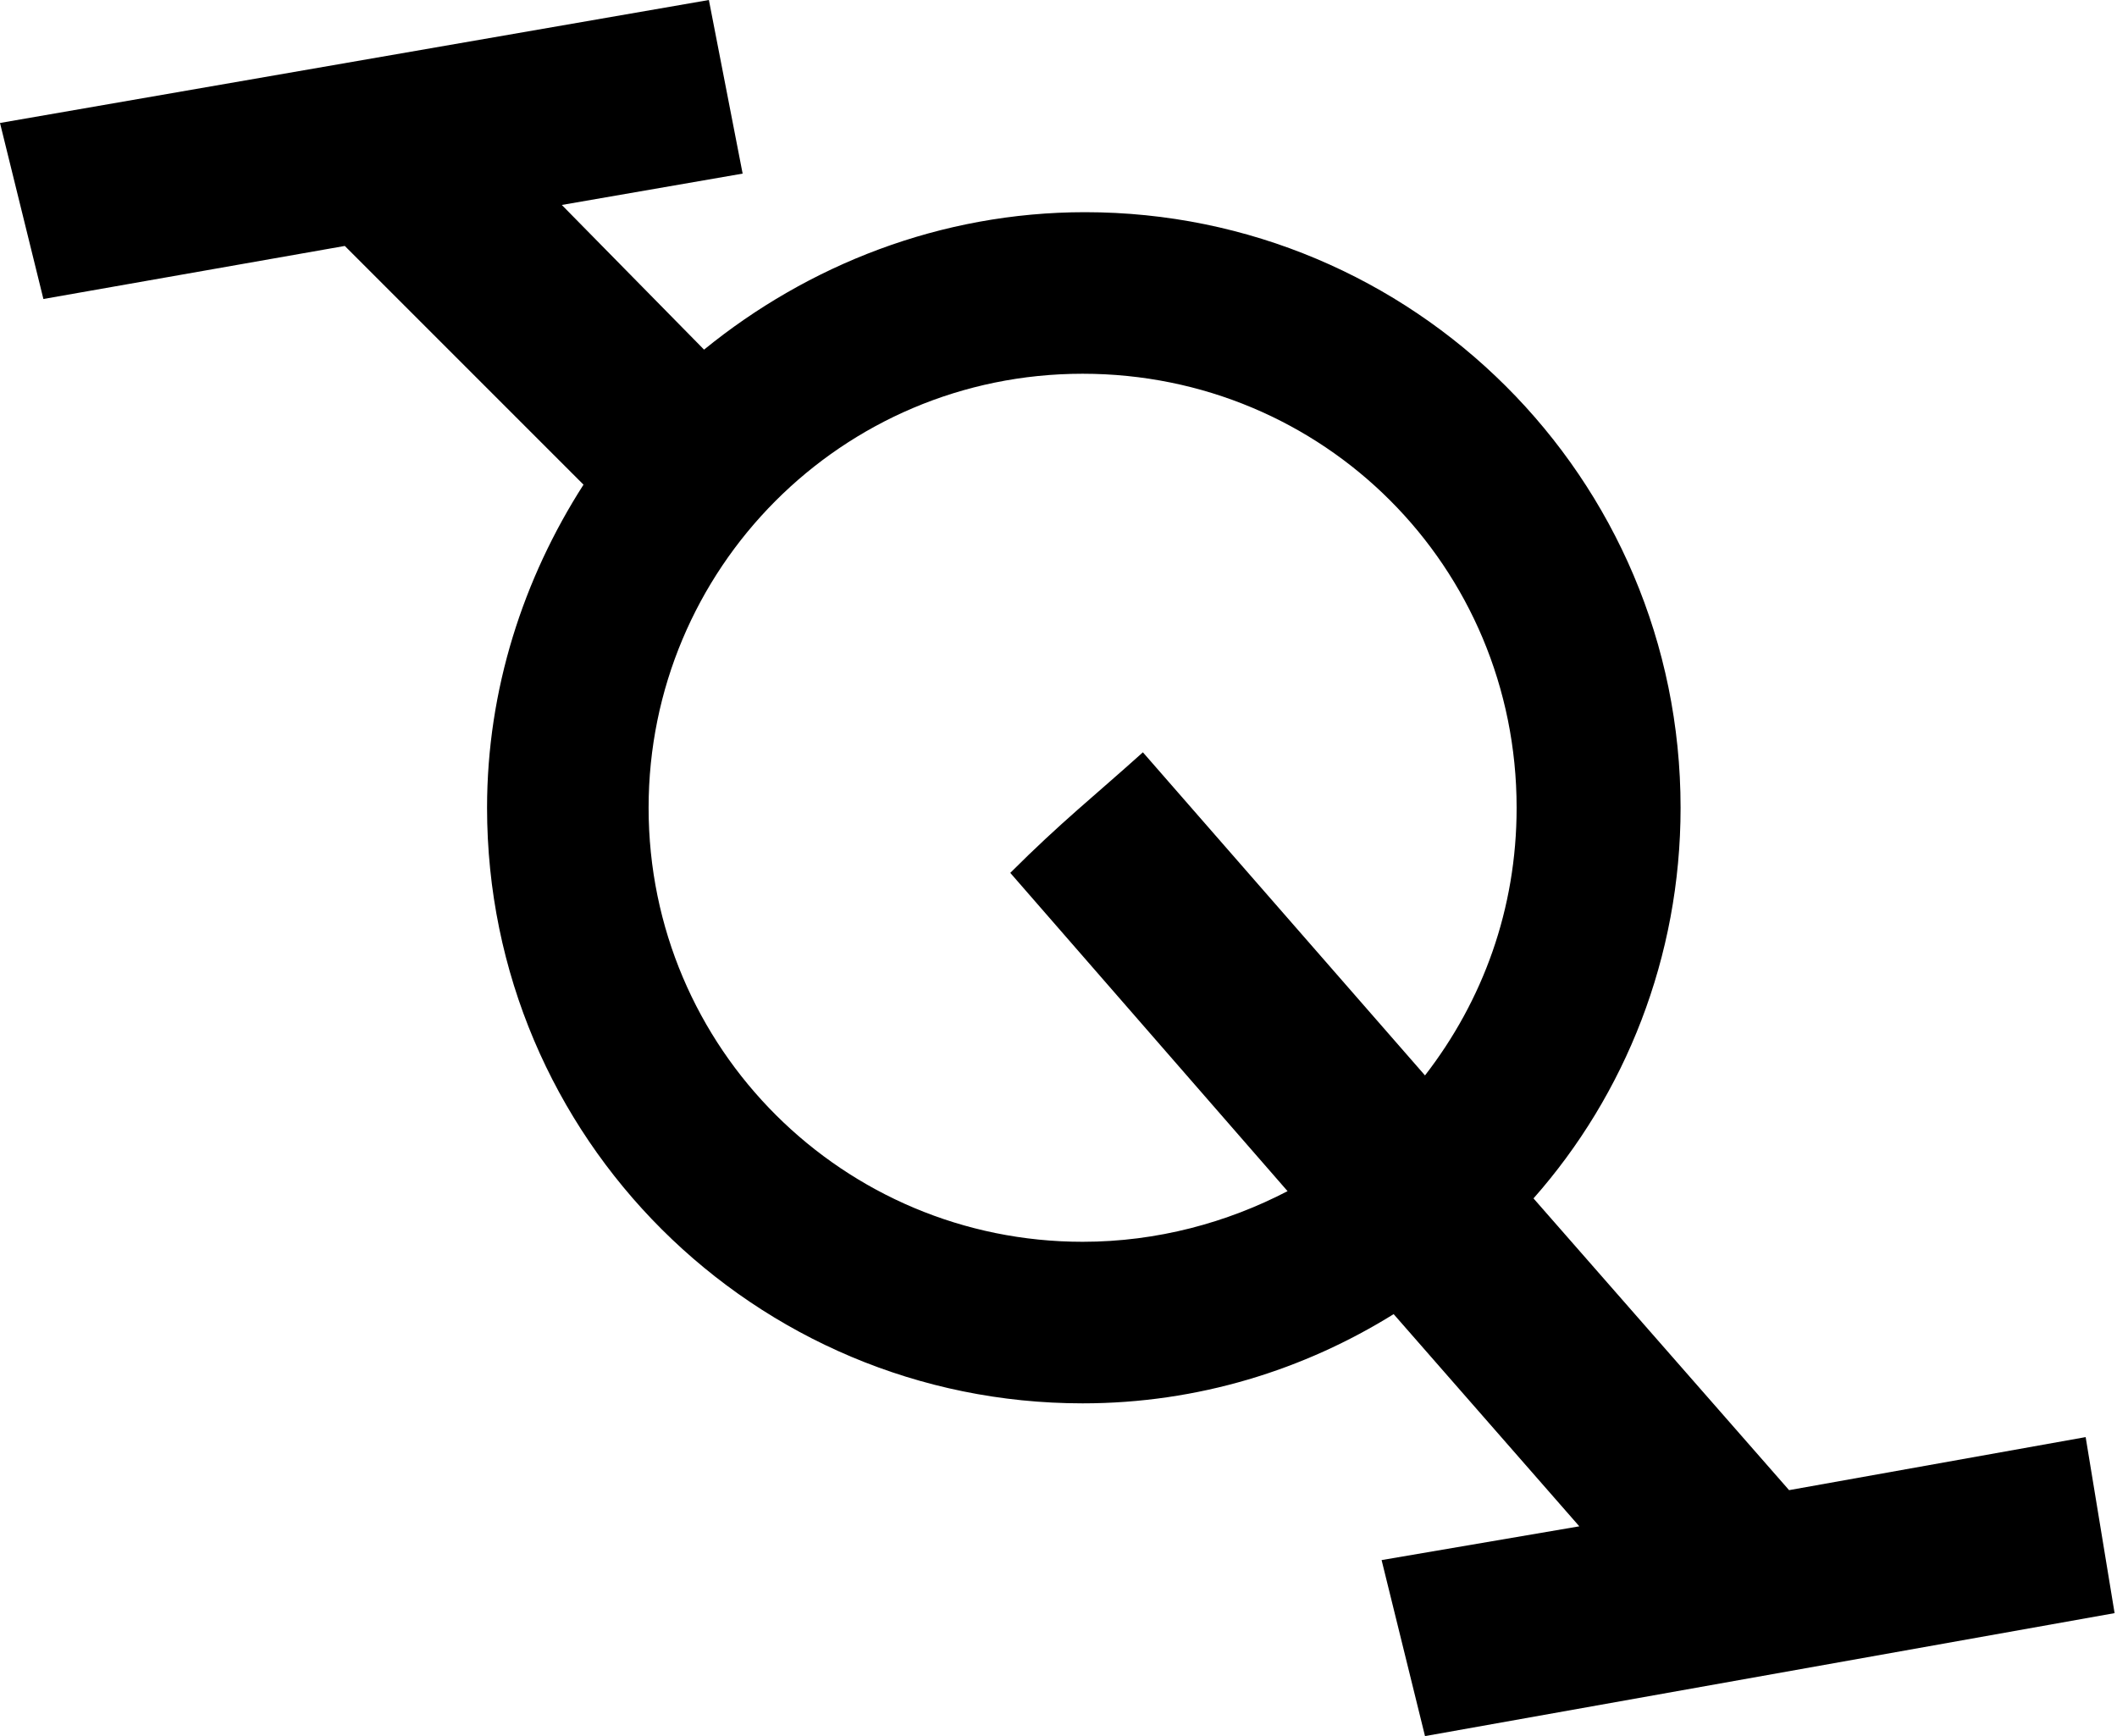 <?xml version="1.0" encoding="utf-8"?>
<!-- Generator: Adobe Illustrator 27.2.0, SVG Export Plug-In . SVG Version: 6.00 Build 0)  -->
<svg version="1.1" id="Layer_1" xmlns="http://www.w3.org/2000/svg" xmlns:xlink="http://www.w3.org/1999/xlink" x="0px" y="0px"
	 width="87.8px" height="72px" viewBox="0 0 87.8 72" style="enable-background:new 0 0 87.8 72;" xml:space="preserve">
<g>
	<path d="M86.5,59.6l-12.3,2.2L63.6,49.7c3.8-4.3,6.1-10,6.1-16.2c0-13.7-11.1-24.7-24.7-24.7c-6,0-11.5,2.2-15.8,5.7l-5.9-6
		l7.5-1.3L29.4,0L0,5.1l1.8,7.3l12.5-2.2l9.9,9.9c-2.5,3.9-4,8.5-4,13.4c0,13.7,11.1,24.7,24.7,24.7c4.8,0,9.2-1.4,12.9-3.7l7.7,8.8
		l-8.2,1.4l1.8,7.3l28.6-5.1L86.5,59.6z M44.9,51.5c-9.9,0-18-8-18-18c0-9.9,8-18,18-18s18,8,18,18c0,4.2-1.4,8-3.8,11.1L47.4,31.2
		c-2,1.8-3.4,2.9-5.5,5l11.5,13.2C50.9,50.7,48,51.5,44.9,51.5z"/>
</g>
</svg>
